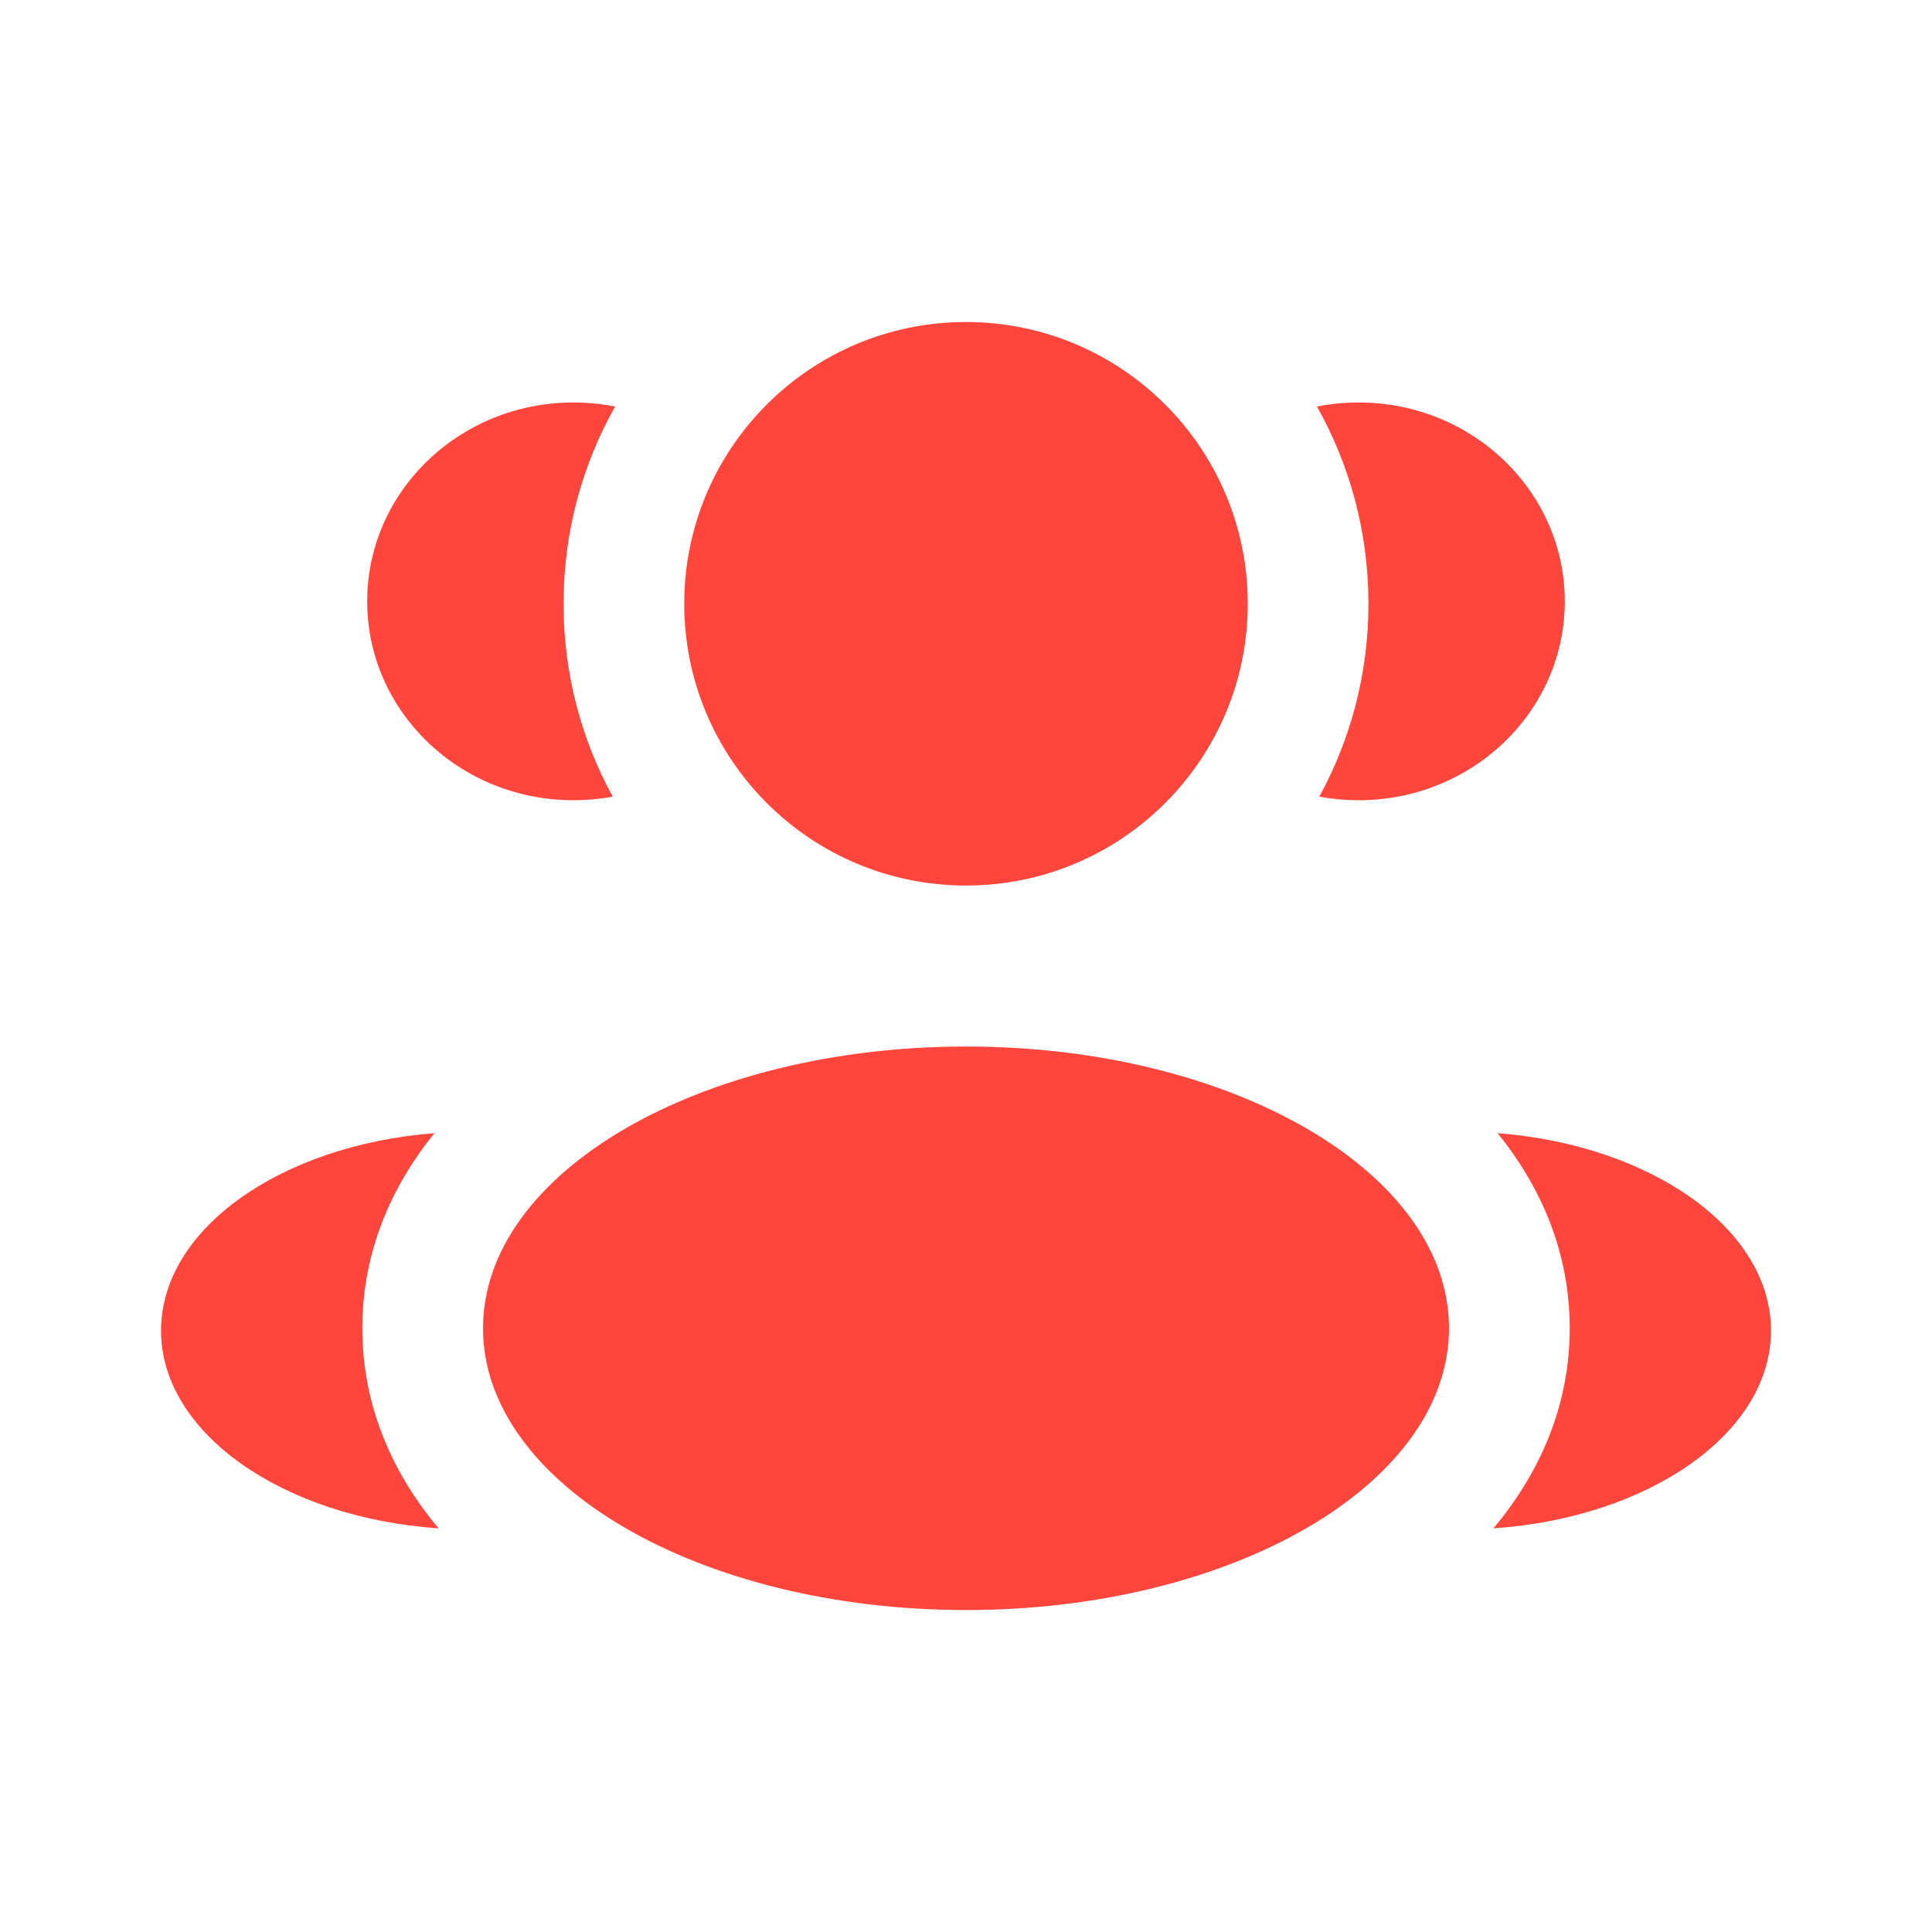 <?xml version="1.0" encoding="UTF-8"?> <svg xmlns="http://www.w3.org/2000/svg" width="40" height="40" viewBox="0 0 40 40" fill="none"><path d="M25.833 12.5C25.833 15.722 23.221 18.334 19.999 18.334C16.778 18.334 14.166 15.722 14.166 12.5C14.166 9.279 16.778 6.667 19.999 6.667C23.221 6.667 25.833 9.279 25.833 12.5Z" fill="#FF453C"></path><path d="M30 27.5C30 30.722 25.523 33.334 20 33.334C14.477 33.334 10 30.722 10 27.5C10 24.279 14.477 21.667 20 21.667C25.523 21.667 30 24.279 30 27.5Z" fill="#FF453C"></path><path d="M11.871 8.333C12.166 8.333 12.455 8.362 12.734 8.417C12.055 9.624 11.667 11.017 11.667 12.5C11.667 13.947 12.036 15.308 12.685 16.494C12.421 16.543 12.149 16.568 11.871 16.568C9.513 16.568 7.602 14.725 7.602 12.451C7.602 10.177 9.513 8.333 11.871 8.333Z" fill="#FF453C"></path><path d="M9.08 31.643C8.133 30.512 7.501 29.123 7.501 27.5C7.501 25.926 8.095 24.573 8.994 23.461C5.819 23.707 3.334 25.443 3.334 27.549C3.334 29.674 5.863 31.423 9.08 31.643Z" fill="#FF453C"></path><path d="M28.332 12.5C28.332 13.947 27.963 15.308 27.315 16.494C27.578 16.543 27.851 16.568 28.129 16.568C30.486 16.568 32.397 14.725 32.397 12.451C32.397 10.177 30.486 8.333 28.129 8.333C27.833 8.333 27.544 8.362 27.266 8.417C27.945 9.624 28.332 11.017 28.332 12.5Z" fill="#FF453C"></path><path d="M30.92 31.643C34.137 31.423 36.666 29.674 36.666 27.549C36.666 25.443 34.181 23.707 31.006 23.461C31.905 24.573 32.499 25.926 32.499 27.5C32.499 29.123 31.867 30.512 30.92 31.643Z" fill="#FF453C"></path></svg> 